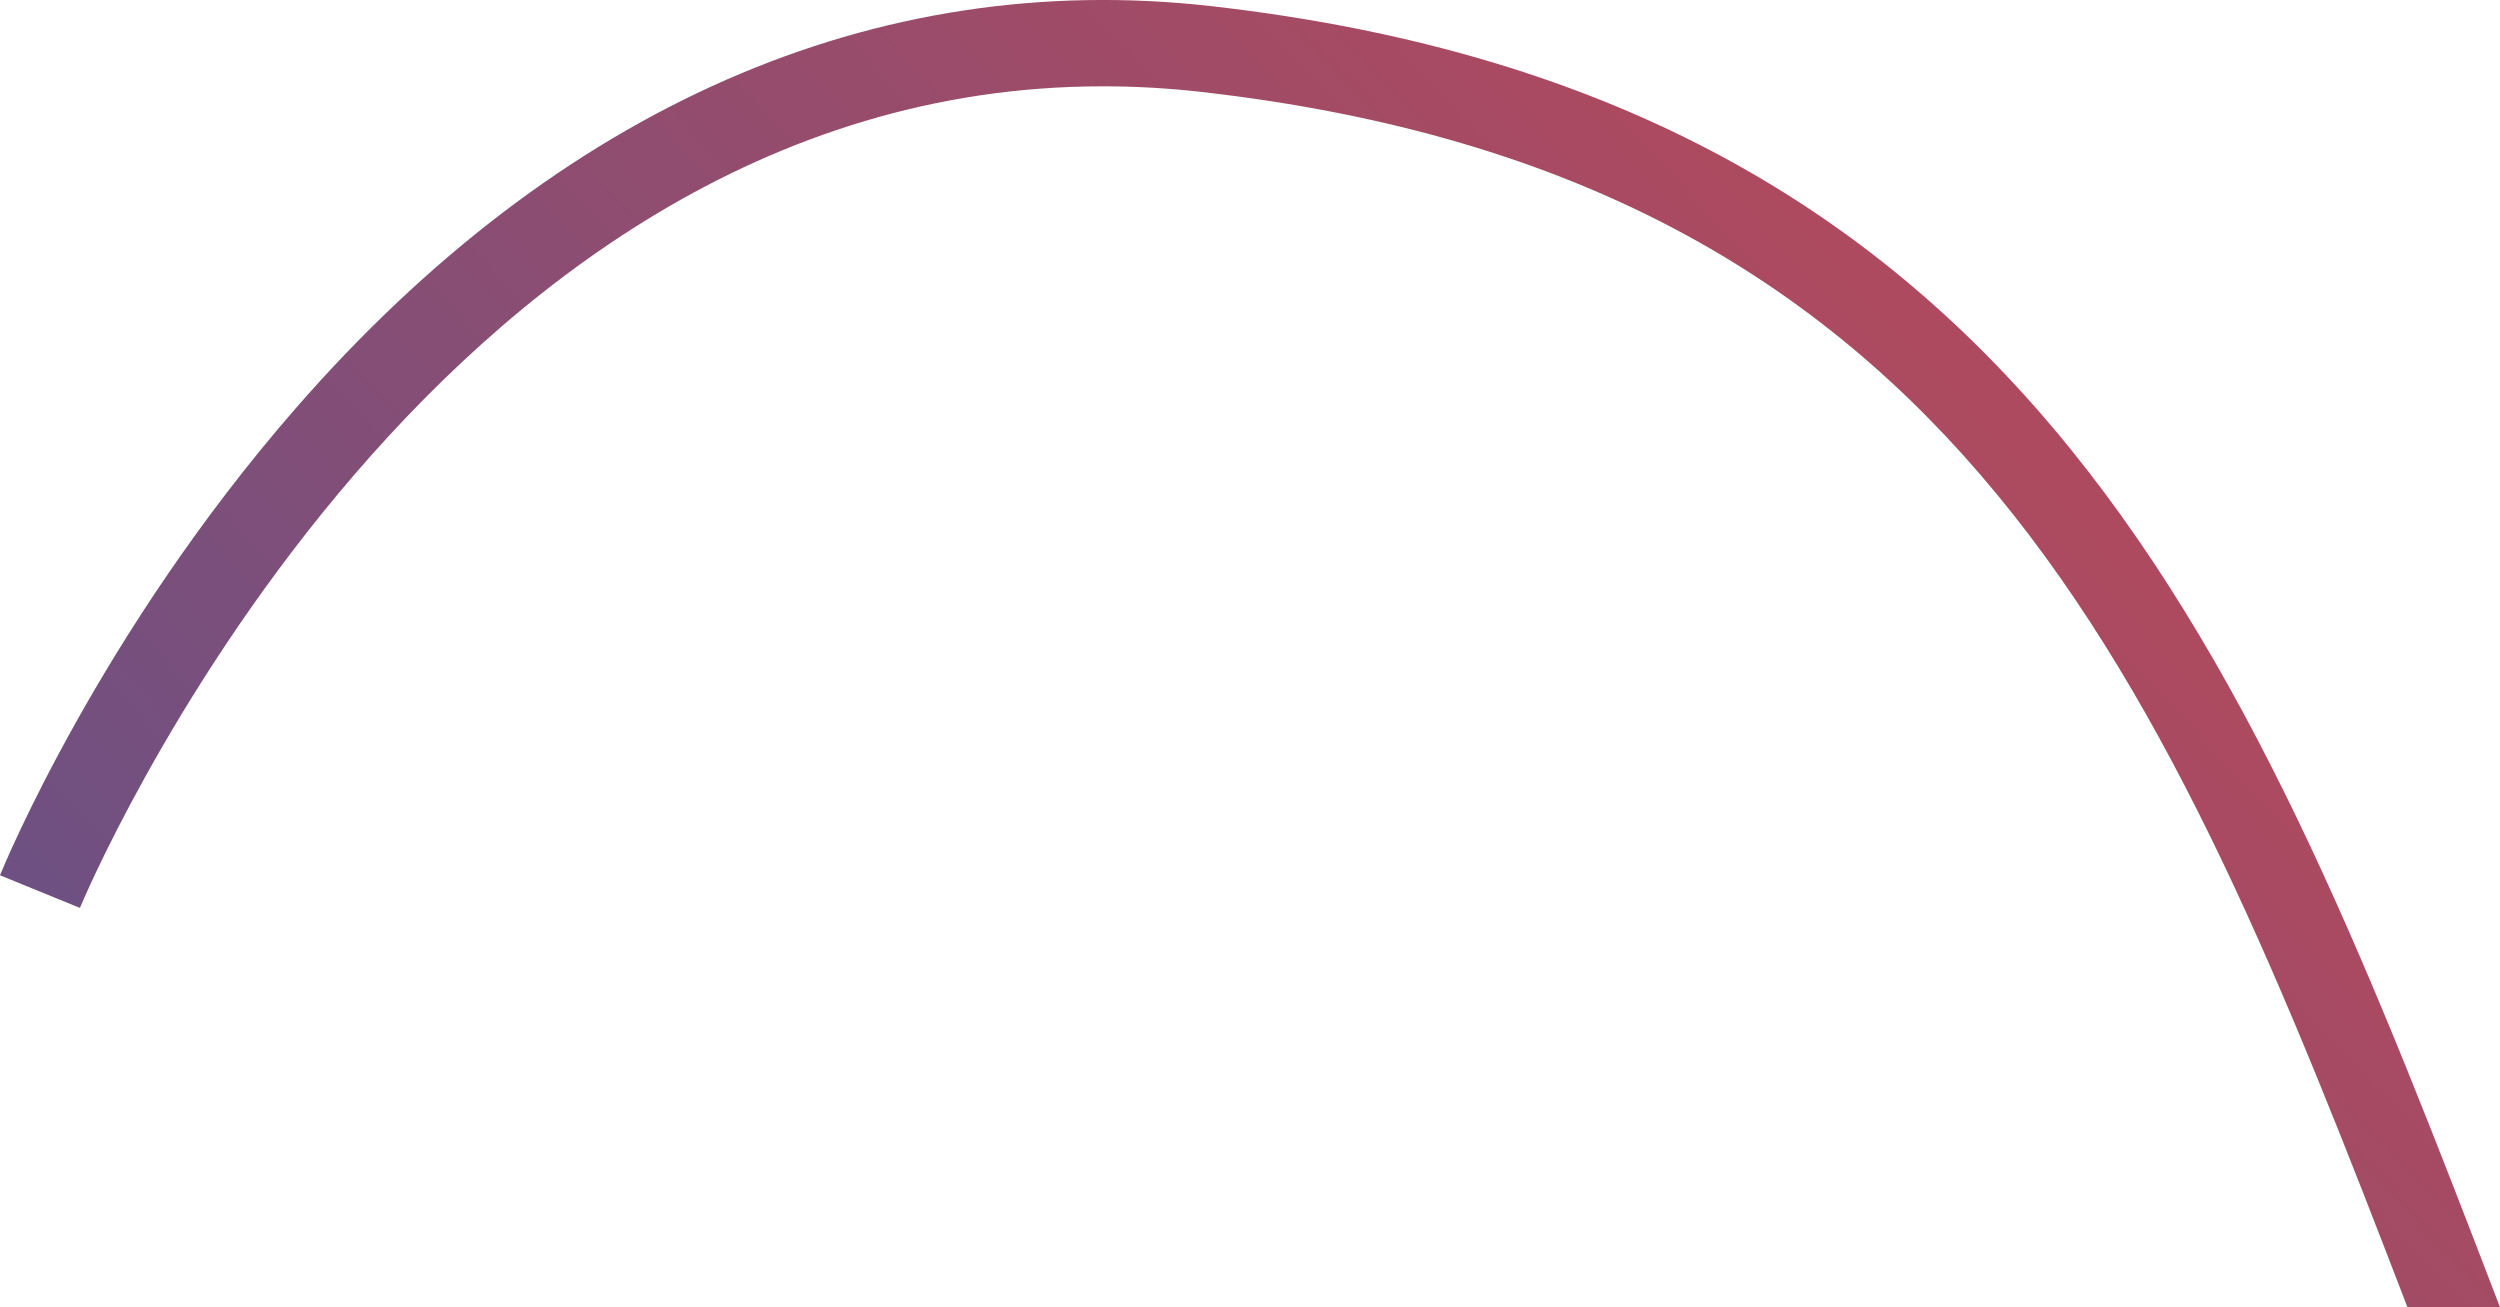 <?xml version="1.0" encoding="UTF-8"?>
<svg id="Layer_1" xmlns="http://www.w3.org/2000/svg" version="1.1" xmlns:xlink="http://www.w3.org/1999/xlink" viewBox="0 0 1448.1 757.2">
  <!-- Generator: Adobe Illustrator 29.1.0, SVG Export Plug-In . SVG Version: 2.1.0 Build 142)  -->
  <defs>
    <style>
      .st0 {
        fill: url(#linear-gradient);
        isolation: isolate;
        opacity: .8;
      }
    </style>
    <linearGradient id="linear-gradient" x1="1151.7" y1="172" x2="255.7" y2="1015.3" gradientUnits="userSpaceOnUse">
      <stop offset="0" stop-color="#9c1c36"/>
      <stop offset="1" stop-color="#3d266a"/>
    </linearGradient>
  </defs>
  <path class="st0" d="M1448.1,757.2C1303.8,381.4,1177.1,57.8,702,3.6,507-18.6,323.5,61.9,171.3,236.5,57.9,366.6,2.3,501.3,0,507l46.3,18.9c2-5,199.2-475.9,592.5-475.9,19.2,0,38.4,1.1,57.5,3.3,438,49.9,557.2,337.1,698.2,703.9h53.6Z"/>
</svg>